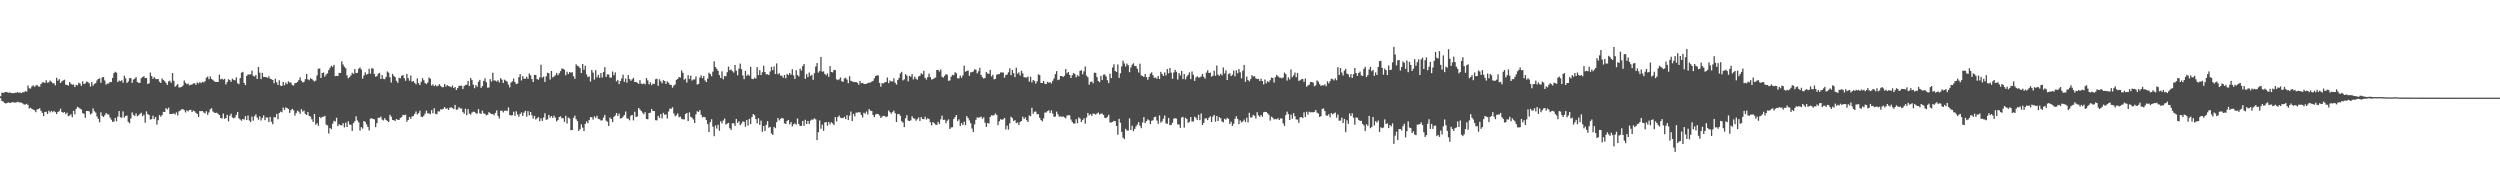 <?xml version="1.0" encoding="UTF-8"?>
<svg xmlns="http://www.w3.org/2000/svg" width="1920" height="150">
  <path d="M0 73.933h1v1.489H0zM1 71.140h1v6.443H1zM2 71.333h1v6.712H2zM3 70.947h1v8.099H3zM4 70.537h1v8.959H4zM5 70.809h1v8.263H5zM6 71.272h1v7.361H6zM7 70.888h1v8.198H7zM8 71.483h1v7.417H8zM9 71.532h1v6.884H9zM10 71.509h1v7.083H10zM11 71.259h1v7.645H11zM12 71.219h1v7.416H12zM13 70.737h1v7.425H13zM14 71.246h1v7.325H14zM15 71.082h1v7.571H15zM16 71.565h1v7.351H16zM17 70.770h1v8.768H17zM18 70.795h1v9.509H18zM19 70.063h1v10.233H19zM20 70.331h1v9.348H20zM21 65.622h1v14.996H21zM22 67.855h1v15.476H22zM23 68.014h1v14.759H23zM24 66.306h1v17.327H24zM25 65.526h1v18.671H25zM26 66.642h1v18.053H26zM27 65.723h1v20.434H27zM28 65.226h1v18.914H28zM29 66.416h1v17.294H29zM30 66.486h1v16.615H30zM31 64.522h1v20.655H31zM32 63.338h1v23.351H32zM33 63.129h1v26.037H33zM34 63.810h1v22.182H34zM35 61.593h1v24.166H35zM36 63.512h1v24.096H36zM37 63.243h1v21.779H37zM38 61.833h1v24.529H38zM39 62.733h1v22.478H39zM40 63.962h1v22.200H40zM41 63.942h1v21.231H41zM42 65.533h1v20.588H42zM43 59.675h1v27.873H43zM44 61.944h1v24.094H44zM45 60.751h1v24.605H45zM46 63.727h1v19.769H46zM47 62.511h1v23.441H47zM48 61.735h1v24.863H48zM49 61.162h1v24.903H49zM50 65.037h1v22.684H50zM51 65.242h1v21.276H51zM52 65.792h1v23.514H52zM53 63.060h1v25.667H53zM54 64.283h1v23.540H54zM55 65.021h1v25.038H55zM56 64.859h1v20.288H56zM57 66.877h1v20.866H57zM58 65.160h1v18.477H58zM59 65.562h1v16.502H59zM60 63.560h1v19.074H60zM61 64.223h1v19.270H61zM62 65.961h1v18.089H62zM63 62.467h1v24.445H63zM64 64.552h1v22.802H64zM65 64.115h1v26.343H65zM66 62.624h1v22.619H66zM67 63.039h1v22.155H67zM68 63.949h1v21.629H68zM69 66.458h1v21.385H69zM70 63.003h1v24.076H70zM71 65.808h1v17.453H71zM72 64.456h1v21.009H72zM73 63.856h1v22.602H73zM74 61.735h1v27.767H74zM75 60.674h1v30.541H75zM76 60.183h1v33.793H76zM77 63.520h1v22.759H77zM78 59.374h1v29.606H78zM79 59.201h1v30.673H79zM80 61.794h1v26.738H80zM81 64.990h1v21.739H81zM82 64.172h1v23.616H82zM83 64.126h1v23.780H83zM84 62.918h1v27.275H84zM85 63.006h1v28.907H85zM86 59.846h1v33.772H86zM87 56.142h1v37.273H87zM88 55.095h1v35.469H88zM89 55.806h1v37.349H89zM90 63.013h1v26.560H90zM91 61.876h1v23.440H91zM92 62.353h1v27.705H92zM93 61.628h1v28.777H93zM94 63.515h1v22.017H94zM95 58.105h1v32.216H95zM96 60.085h1v29.057H96zM97 63.732h1v24.978H97zM98 62.637h1v30.913H98zM99 60.121h1v34.546H99zM100 59.953h1v31.056H100zM101 63.639h1v22.705H101zM102 61.088h1v27.084H102zM103 60.372h1v28.757H103zM104 59.214h1v27.915H104zM105 62.979h1v26.262H105zM106 63.670h1v24.962H106zM107 63.587h1v23.926H107zM108 60.119h1v26.438H108zM109 59.213h1v30.080H109zM110 58.494h1v29.619H110zM111 59.957h1v34.326H111zM112 59.851h1v25.709H112zM113 64.527h1v23.057H113zM114 63.965h1v24.396H114zM115 55.772h1v36.066H115zM116 58.420h1v33.077H116zM117 60.493h1v28.389H117zM118 59.173h1v32.248H118zM119 60.504h1v29.295H119zM120 60.846h1v34.855H120zM121 60.658h1v31.656H121zM122 62.754h1v25.601H122zM123 63.713h1v25.889H123zM124 60.285h1v28.102H124zM125 61.370h1v24.564H125zM126 62.331h1v23.687H126zM127 63.627h1v19.457H127zM128 65.227h1v18.810H128zM129 62.526h1v20.150H129zM130 61.990h1v25.564H130zM131 63.581h1v23.967H131zM132 56.116h1v31.275H132zM133 62.078h1v25.088H133zM134 66.559h1v21.371H134zM135 65.647h1v20.672H135zM136 64.539h1v24.106H136zM137 67.158h1v18.332H137zM138 67.066h1v17.779H138zM139 66.720h1v17.266H139zM140 65.737h1v18.004H140zM141 61.808h1v22.813H141zM142 63.615h1v22.762H142zM143 64.649h1v20.142H143zM144 64.227h1v21.302H144zM145 65.549h1v18.925H145zM146 65.147h1v19.172H146zM147 64.847h1v21.219H147zM148 64.055h1v20.892H148zM149 63.959h1v21.493H149zM150 65.132h1v21.525H150zM151 63.271h1v24.352H151zM152 64.036h1v25.827H152zM153 63.070h1v22.122H153zM154 63.878h1v21.587H154zM155 62.808h1v22.452H155zM156 63.287h1v23.135H156zM157 62.369h1v24.762H157zM158 59.667h1v25.728H158zM159 58.813h1v29.338H159zM160 60.827h1v25.552H160zM161 58.660h1v25.308H161zM162 60.649h1v22.470H162zM163 61.334h1v24.289H163zM164 62.404h1v24.063H164zM165 62.923h1v23.843H165zM166 62.859h1v23.695H166zM167 62.953h1v24.435H167zM168 57.332h1v31.102H168zM169 60.908h1v29.722H169zM170 60.481h1v30.566H170zM171 61.188h1v26.055H171zM172 60.548h1v30.712H172zM173 64.879h1v25.735H173zM174 63.059h1v25.181H174zM175 60.860h1v32.303H175zM176 61.494h1v27.430H176zM177 62.802h1v24.554H177zM178 60.412h1v29.826H178zM179 61.315h1v29.638H179zM180 61.731h1v28.506H180zM181 59.444h1v28.809H181zM182 63.932h1v22.080H182zM183 64.671h1v26.216H183zM184 60.025h1v31.765H184zM185 55.812h1v36.908H185zM186 55.205h1v36.208H186zM187 63.691h1v28.112H187zM188 65.400h1v23.800H188zM189 58.284h1v33.901H189zM190 57.130h1v31.621H190zM191 57.250h1v35.344H191zM192 57.042h1v36.739H192zM193 54.224h1v35.320H193zM194 58.192h1v34.499H194zM195 58.754h1v30.528H195zM196 57.597h1v30.260H196zM197 60.631h1v29.574H197zM198 51.419h1v40.513H198zM199 55.812h1v33.550H199zM200 60.787h1v31.797H200zM201 55.976h1v34.621H201zM202 59.100h1v29.516H202zM203 59.061h1v33.277H203zM204 59.221h1v30.960H204zM205 59.847h1v30.470H205zM206 58.586h1v35.115H206zM207 60.399h1v29.357H207zM208 60.901h1v32.608H208zM209 61.450h1v33.993H209zM210 63.948h1v26.004H210zM211 60.494h1v29.625H211zM212 63.162h1v24.330H212zM213 65.271h1v26.315H213zM214 61.662h1v25.192H214zM215 65.763h1v19.944H215zM216 66.070h1v20.195H216zM217 62.976h1v19.681H217zM218 65.479h1v18.949H218zM219 63.461h1v19.031H219zM220 64.614h1v18.371H220zM221 62.413h1v21.373H221zM222 63.351h1v23.395H222zM223 63.461h1v21.128H223zM224 65.325h1v18.209H224zM225 65.673h1v19.057H225zM226 63.827h1v24.991H226zM227 63.726h1v23.125H227zM228 62.854h1v22.084H228zM229 61.504h1v24.254H229zM230 59.416h1v28.027H230zM231 62.007h1v21.854H231zM232 63.322h1v22.367H232zM233 62.830h1v22.136H233zM234 60.774h1v26.736H234zM235 56.788h1v31.510H235zM236 60.907h1v25.158H236zM237 61.647h1v27.444H237zM238 60.057h1v29.501H238zM239 60.681h1v30.950H239zM240 61.682h1v31.961H240zM241 62.554h1v25.001H241zM242 61.878h1v33.904H242zM243 57.923h1v36.677H243zM244 52.758h1v43.837H244zM245 52.621h1v37.202H245zM246 59.900h1v30.918H246zM247 56.055h1v33.676H247zM248 55.645h1v34.001H248zM249 58.834h1v30.160H249zM250 57.263h1v38.439H250zM251 56.361h1v39.933H251zM252 53.819h1v48.759H252zM253 51.997h1v46.275H253zM254 50.459h1v48.774H254zM255 51.340h1v43.672H255zM256 49.750h1v43.017H256zM257 58.481h1v34.874H257zM258 58.198h1v32.200H258zM259 58.347h1v38.489H259zM260 55.965h1v39.418H260zM261 56.092h1v40.126H261zM262 47.101h1v49.230H262zM263 49.485h1v45.066H263zM264 51.267h1v46.633H264zM265 52.434h1v41.766H265zM266 57.973h1v39.584H266zM267 60.134h1v32.974H267zM268 59.170h1v36.412H268zM269 57.960h1v37.921H269zM270 55.843h1v44.691H270zM271 56.770h1v37.756H271zM272 53.063h1v40.012H272zM273 56.137h1v33.216H273zM274 55.934h1v36.567H274zM275 52.757h1v41.266H275zM276 51.808h1v48.510H276zM277 53.405h1v44.296H277zM278 60.384h1v38.446H278zM279 57.981h1v34.940H279zM280 55.609h1v38.011H280zM281 57.386h1v38.079H281zM282 56.785h1v40.671H282zM283 52.859h1v47.339H283zM284 56.585h1v34.533H284zM285 52.462h1v38.325H285zM286 52.635h1v38.805H286zM287 56.849h1v34.777H287zM288 58.840h1v38.789H288zM289 58.485h1v36.088H289zM290 56.622h1v33.823H290zM291 55.941h1v34.596H291zM292 60.672h1v28.809H292zM293 57.641h1v34.212H293zM294 60.527h1v32.000H294zM295 60.818h1v29.973H295zM296 59.076h1v33.076H296zM297 54.822h1v38.073H297zM298 55.794h1v37.952H298zM299 59.416h1v28.713H299zM300 63.386h1v26.230H300zM301 56.667h1v35.465H301zM302 58.251h1v34.030H302zM303 59.293h1v33.639H303zM304 62.070h1v29.332H304zM305 63.663h1v28.415H305zM306 59.680h1v32.409H306zM307 60.145h1v30.409H307zM308 58.168h1v31.773H308zM309 57.630h1v30.603H309zM310 60.013h1v28.476H310zM311 62.014h1v26.105H311zM312 56.760h1v36.744H312zM313 59.995h1v32.178H313zM314 62.028h1v27.874H314zM315 57.978h1v33.295H315zM316 62.760h1v26.589H316zM317 62.202h1v26.957H317zM318 63.632h1v23.807H318zM319 64.764h1v20.883H319zM320 60.150h1v27.770H320zM321 63.855h1v23.136H321zM322 65.344h1v19.698H322zM323 62.773h1v26.824H323zM324 59.995h1v29.956H324zM325 61.636h1v27.225H325zM326 63.818h1v23.452H326zM327 64.616h1v20.301H327zM328 63.462h1v23.648H328zM329 59.488h1v27.530H329zM330 60.472h1v27.277H330zM331 65.712h1v18.873H331zM332 64.833h1v22.169H332zM333 66.206h1v16.949H333zM334 65.214h1v22.202H334zM335 66.313h1v21.460H335zM336 65.867h1v19.653H336zM337 64.678h1v20.931H337zM338 66.011h1v17.937H338zM339 67.004h1v17.095H339zM340 66.920h1v16.593H340zM341 64.524h1v17.736H341zM342 66.415h1v17.189H342zM343 65.324h1v17.899H343zM344 66.102h1v18.304H344zM345 66.422h1v16.339H345zM346 66.988h1v15.431H346zM347 65.651h1v17.419H347zM348 67.559h1v16.264H348zM349 66.799h1v13.776H349zM350 69.116h1v15.208H350zM351 67.691h1v16.316H351zM352 65.996h1v16.356H352zM353 65.798h1v17.522H353zM354 65.810h1v17.555H354zM355 68.381h1v17.734H355zM356 66.090h1v21.225H356zM357 65.166h1v18.324H357zM358 65.064h1v23.475H358zM359 62.150h1v21.664H359zM360 66.069h1v21.195H360zM361 59.835h1v28.205H361zM362 61.496h1v24.956H362zM363 65.030h1v20.754H363zM364 67.793h1v18.114H364zM365 65.346h1v21.752H365zM366 66.629h1v20.628H366zM367 62.766h1v21.069H367zM368 61.325h1v25.652H368zM369 67.485h1v19.964H369zM370 66.081h1v18.920H370zM371 62.167h1v24.918H371zM372 60.115h1v27.334H372zM373 63.143h1v25.485H373zM374 67.301h1v20.818H374zM375 67.148h1v18.971H375zM376 60.809h1v26.155H376zM377 62.610h1v25.090H377zM378 55.817h1v31.756H378zM379 61.764h1v26.768H379zM380 61.901h1v24.760H380zM381 62.599h1v22.201H381zM382 61.630h1v27.349H382zM383 63.337h1v27.662H383zM384 59.999h1v25.117H384zM385 61.177h1v23.810H385zM386 63.723h1v22.599H386zM387 61.208h1v23.880H387zM388 61.932h1v22.948H388zM389 62.645h1v22.677H389zM390 64.970h1v17.537H390zM391 67.099h1v21.229H391zM392 63.375h1v25.380H392zM393 62.482h1v26.034H393zM394 60.354h1v25.461H394zM395 63.050h1v25.932H395zM396 64.550h1v20.917H396zM397 64.168h1v23.811H397zM398 59.295h1v30.407H398zM399 56.951h1v30.535H399zM400 61.793h1v24.562H400zM401 58.405h1v30.608H401zM402 60.418h1v26.064H402zM403 60.472h1v24.611H403zM404 58.875h1v30.696H404zM405 60.553h1v24.815H405zM406 56.443h1v32.123H406zM407 57.861h1v28.141H407zM408 60.726h1v27.797H408zM409 62.993h1v28.082H409zM410 57.512h1v31.543H410zM411 57.559h1v34.248H411zM412 60.761h1v30.140H412zM413 61.256h1v28.697H413zM414 59.447h1v33.689H414zM415 49.734h1v41.077H415zM416 59.616h1v33.263H416zM417 58.765h1v31.511H417zM418 62.918h1v24.059H418zM419 58.645h1v33.371H419zM420 55.875h1v35.839H420zM421 56.251h1v32.060H421zM422 61.073h1v29.240H422zM423 54.455h1v34.632H423zM424 59.434h1v31.157H424zM425 58.769h1v30.064H425zM426 57.794h1v32.579H426zM427 56.000h1v37.213H427zM428 57.733h1v34.486H428zM429 56.303h1v33.571H429zM430 54.613h1v34.707H430zM431 52.619h1v38.193H431zM432 52.770h1v38.022H432zM433 53.510h1v40.069H433zM434 57.801h1v31.122H434zM435 55.064h1v39.828H435zM436 56.899h1v33.370H436zM437 55.290h1v35.733H437zM438 55.902h1v44.109H438zM439 55.326h1v44.508H439zM440 58.519h1v32.022H440zM441 60.536h1v28.308H441zM442 49.393h1v42.209H442zM443 50.494h1v42.461H443zM444 51.115h1v49.466H444zM445 52.342h1v46.900H445zM446 56.052h1v39.452H446zM447 49.148h1v48.909H447zM448 53.553h1v47.153H448zM449 50.493h1v44.635H449zM450 57.098h1v36.212H450zM451 59.260h1v35.371H451zM452 58.621h1v33.574H452zM453 62.622h1v27.270H453zM454 53.692h1v36.428H454zM455 55.750h1v36.128H455zM456 61.119h1v28.239H456zM457 53.857h1v36.620H457zM458 59.493h1v29.426H458zM459 57.496h1v33.723H459zM460 59.731h1v31.935H460zM461 56.136h1v36.455H461zM462 59.560h1v32.846H462zM463 55.326h1v34.997H463zM464 51.568h1v36.711H464zM465 59.076h1v33.562H465zM466 57.091h1v36.420H466zM467 57.243h1v39.543H467zM468 59.604h1v30.657H468zM469 59.537h1v31.835H469zM470 54.942h1v38.858H470zM471 57.746h1v31.950H471zM472 55.603h1v33.147H472zM473 62.445h1v24.336H473zM474 61.426h1v27.595H474zM475 64.556h1v22.715H475zM476 62.212h1v28.809H476zM477 60.237h1v30.555H477zM478 57.348h1v32.320H478zM479 62.852h1v25.536H479zM480 60.290h1v25.347H480zM481 63.465h1v27.394H481zM482 57.676h1v33.533H482zM483 60.733h1v31.666H483zM484 62.074h1v26.765H484zM485 60.934h1v27.345H485zM486 59.782h1v32.705H486zM487 62.983h1v22.815H487zM488 62.923h1v26.994H488zM489 63.613h1v25.799H489zM490 64.395h1v18.529H490zM491 61.532h1v22.536H491zM492 64.198h1v21.031H492zM493 64.592h1v21.986H493zM494 63.981h1v23.751H494zM495 64.754h1v21.408H495zM496 59.914h1v31.459H496zM497 61.746h1v29.891H497zM498 64.777h1v22.012H498zM499 63.217h1v23.342H499zM500 65.396h1v18.356H500zM501 64.131h1v21.169H501zM502 64.525h1v20.726H502zM503 60.881h1v31.429H503zM504 60.450h1v32.025H504zM505 65.881h1v23.069H505zM506 60.854h1v29.626H506zM507 62.391h1v25.193H507zM508 63.928h1v27.062H508zM509 61.587h1v25.113H509zM510 62.236h1v25.880H510zM511 64.482h1v23.407H511zM512 62.500h1v28.557H512zM513 63.520h1v22.136H513zM514 65.030h1v18.308H514zM515 65.236h1v18.349H515zM516 67.351h1v15.042H516zM517 65.765h1v21.310H517zM518 64.884h1v24.484H518zM519 61.320h1v27.174H519zM520 60.611h1v26.501H520zM521 59.156h1v30.897H521zM522 59.607h1v29.899H522zM523 54.071h1v37.190H523zM524 55.886h1v35.753H524zM525 61.190h1v30.517H525zM526 60.424h1v27.131H526zM527 63.364h1v23.390H527zM528 57.680h1v35.289H528zM529 60.710h1v25.586H529zM530 58.137h1v31.628H530zM531 61.825h1v28.529H531zM532 61.098h1v30.654H532zM533 60.963h1v33.531H533zM534 58.708h1v29.134H534zM535 64.943h1v20.478H535zM536 64.472h1v21.567H536zM537 59.565h1v24.966H537zM538 57.874h1v30.300H538zM539 60.034h1v30.114H539zM540 58.389h1v31.379H540zM541 61.810h1v28.262H541zM542 63.047h1v29.192H542zM543 60.370h1v34.968H543zM544 55.786h1v45.664H544zM545 56.895h1v36.958H545zM546 58.573h1v33.030H546zM547 55.055h1v42.260H547zM548 47.092h1v57.485H548zM549 51.523h1v44.836H549zM550 52.775h1v45.965H550zM551 54.405h1v41.410H551zM552 57.700h1v42.683H552zM553 59.882h1v33.277H553zM554 54.798h1v39.991H554zM555 60.865h1v31.702H555zM556 58.416h1v32.672H556zM557 58.553h1v37.105H557zM558 55.428h1v39.530H558zM559 51.121h1v43.243H559zM560 53.920h1v44.550H560zM561 53.367h1v46.393H561zM562 54.691h1v39.903H562zM563 55.749h1v38.962H563zM564 49.853h1v46.788H564zM565 54.284h1v37.075H565zM566 57.805h1v36.536H566zM567 52.747h1v40.376H567zM568 48.865h1v47.346H568zM569 53.141h1v41.709H569zM570 57.942h1v35.275H570zM571 60.820h1v32.776H571zM572 54.447h1v42.860H572zM573 58.257h1v33.857H573zM574 57.197h1v39.238H574zM575 58.158h1v33.142H575zM576 51.319h1v43.940H576zM577 60.480h1v29.456H577zM578 60.810h1v26.784H578zM579 59.701h1v28.705H579zM580 60.364h1v31.117H580zM581 51.534h1v43.254H581zM582 57.664h1v33.190H582zM583 53.804h1v42.128H583zM584 57.651h1v34.955H584zM585 55.521h1v45.718H585zM586 50.433h1v46.344H586zM587 55.295h1v45.383H587zM588 57.108h1v38.771H588zM589 57.047h1v36.044H589zM590 57.628h1v40.491H590zM591 54.860h1v42.567H591zM592 51.299h1v51.237H592zM593 53.914h1v49.652H593zM594 51.040h1v46.391H594zM595 56.853h1v41.597H595zM596 48.709h1v45.154H596zM597 57.042h1v33.581H597zM598 56.243h1v36.282H598zM599 58.081h1v33.317H599zM600 58.174h1v32.275H600zM601 59.706h1v31.341H601zM602 57.587h1v37.089H602zM603 60.097h1v35.099H603zM604 56.746h1v36.169H604zM605 57.704h1v34.412H605zM606 56.056h1v39.437H606zM607 57.322h1v36.456H607zM608 53.145h1v43.947H608zM609 57.894h1v37.604H609zM610 60.605h1v34.126H610zM611 53.927h1v41.829H611zM612 57.666h1v33.388H612zM613 58.722h1v36.572H613zM614 52.715h1v44.117H614zM615 54.160h1v42.475H615zM616 50.757h1v42.126H616zM617 49.165h1v47.457H617zM618 60.498h1v31.469H618zM619 56.987h1v38.297H619zM620 59.249h1v33.633H620zM621 55.732h1v39.464H621zM622 58.237h1v34.432H622zM623 57.472h1v34.323H623zM624 61.292h1v30.625H624zM625 56.228h1v34.634H625zM626 51.029h1v40.665H626zM627 48.417h1v59.201H627zM628 55.744h1v45.832H628zM629 54.581h1v37.955H629zM630 43.713h1v55.140H630zM631 55.035h1v40.735H631zM632 54.765h1v45.689H632zM633 56.793h1v37.295H633zM634 57.786h1v35.954H634zM635 56.393h1v40.108H635zM636 59.005h1v34.670H636zM637 50.739h1v44.794H637zM638 55.275h1v38.619H638zM639 55.579h1v39.210H639zM640 53.627h1v42.439H640zM641 53.888h1v36.015H641zM642 60.903h1v32.436H642zM643 61.521h1v28.437H643zM644 60.893h1v27.836H644zM645 59.468h1v30.936H645zM646 62.380h1v28.306H646zM647 62.875h1v27.897H647zM648 60.236h1v29.468H648zM649 59.713h1v31.787H649zM650 61.140h1v27.324H650zM651 63.873h1v28.340H651zM652 58.541h1v30.306H652zM653 62.046h1v23.617H653zM654 62.531h1v30.447H654zM655 62.909h1v24.589H655zM656 63.064h1v26.318H656zM657 63.000h1v23.472H657zM658 63.636h1v22.898H658zM659 65.095h1v21.011H659zM660 62.232h1v24.094H660zM661 63.895h1v24.407H661zM662 63.663h1v26.546H662zM663 64.370h1v22.178H663zM664 64.527h1v22.830H664zM665 64.357h1v21.312H665zM666 63.773h1v24.181H666zM667 63.422h1v20.316H667zM668 63.385h1v21.597H668zM669 62.682h1v22.618H669zM670 62.087h1v26.239H670zM671 60.184h1v29.806H671zM672 58.359h1v29.545H672zM673 57.851h1v29.598H673zM674 57.927h1v29.656H674zM675 63.653h1v25.054H675zM676 66.553h1v24.066H676zM677 63.795h1v25.689H677zM678 64.071h1v24.883H678zM679 63.261h1v25.850H679zM680 62.942h1v27.090H680zM681 59.541h1v29.920H681zM682 63.916h1v20.994H682zM683 61.916h1v24.190H683zM684 62.561h1v24.763H684zM685 62.567h1v23.539H685zM686 60.133h1v24.830H686zM687 63.507h1v23.493H687zM688 64.966h1v28.737H688zM689 61.398h1v26.293H689zM690 59.784h1v27.736H690zM691 56.385h1v32.543H691zM692 55.150h1v38.000H692zM693 61.734h1v32.353H693zM694 60.944h1v36.677H694zM695 56.958h1v33.857H695zM696 58.128h1v30.283H696zM697 62.456h1v30.179H697zM698 58.204h1v34.719H698zM699 58.981h1v33.422H699zM700 56.957h1v32.312H700zM701 61.043h1v29.804H701zM702 58.894h1v32.239H702zM703 60.416h1v32.283H703zM704 61.242h1v30.349H704zM705 58.732h1v31.436H705zM706 58.196h1v34.682H706zM707 56.259h1v33.644H707zM708 57.107h1v34.263H708zM709 54.381h1v37.235H709zM710 59.790h1v29.846H710zM711 61.128h1v30.724H711zM712 59.248h1v31.583H712zM713 56.507h1v34.935H713zM714 59.173h1v34.738H714zM715 61.055h1v35.176H715zM716 60.787h1v32.907H716zM717 60.113h1v34.502H717zM718 59.503h1v36.180H718zM719 53.729h1v42.244H719zM720 53.757h1v39.816H720zM721 54.928h1v40.331H721zM722 53.348h1v38.273H722zM723 58.997h1v29.841H723zM724 59.607h1v32.477H724zM725 58.197h1v33.738H725zM726 56.956h1v37.680H726zM727 57.420h1v35.314H727zM728 62.036h1v29.648H728zM729 61.750h1v37.348H729zM730 58.904h1v38.997H730zM731 57.520h1v40.240H731zM732 57.814h1v33.638H732zM733 55.458h1v34.509H733zM734 56.243h1v32.055H734zM735 60.131h1v32.886H735zM736 60.225h1v31.468H736zM737 58.086h1v38.711H737zM738 59.701h1v34.924H738zM739 57.839h1v38.196H739zM740 50.408h1v43.106H740zM741 55.104h1v41.044H741zM742 54.485h1v34.643H742zM743 54.111h1v36.513H743zM744 58.196h1v34.274H744zM745 55.596h1v39.091H745zM746 55.334h1v43.404H746zM747 54.908h1v46.471H747zM748 53.252h1v42.294H748zM749 53.528h1v38.536H749zM750 56.382h1v33.706H750zM751 54.732h1v35.735H751zM752 52.085h1v38.062H752zM753 57.661h1v31.883H753zM754 59.358h1v31.884H754zM755 60.365h1v29.768H755zM756 59.808h1v34.417H756zM757 55.238h1v42.208H757zM758 56.496h1v37.947H758zM759 56.682h1v38.234H759zM760 53.683h1v36.135H760zM761 58.747h1v29.793H761zM762 57.440h1v31.362H762zM763 61.002h1v27.420H763zM764 60.533h1v26.568H764zM765 57.464h1v30.828H765zM766 56.810h1v39.318H766zM767 57.005h1v36.116H767zM768 55.591h1v35.966H768zM769 55.718h1v36.312H769zM770 55.631h1v35.940H770zM771 59.646h1v30.941H771zM772 57.583h1v41.809H772zM773 57.263h1v39.204H773zM774 55.503h1v44.039H774zM775 52.538h1v42.183H775zM776 57.728h1v31.897H776zM777 53.712h1v36.996H777zM778 56.206h1v36.742H778zM779 59.225h1v33.048H779zM780 51.968h1v42.573H780zM781 56.612h1v37.460H781zM782 55.592h1v40.339H782zM783 57.994h1v35.710H783zM784 54.313h1v38.602H784zM785 56.308h1v33.351H785zM786 59.268h1v32.137H786zM787 59.483h1v30.703H787zM788 59.543h1v32.802H788zM789 58.742h1v34.917H789zM790 62.603h1v26.018H790zM791 58.925h1v30.380H791zM792 63.295h1v19.497H792zM793 61.484h1v25.851H793zM794 62.127h1v23.684H794zM795 64.217h1v21.430H795zM796 62.457h1v25.297H796zM797 57.108h1v30.610H797zM798 57.719h1v32.775H798zM799 63.679h1v28.539H799zM800 63.633h1v29.576H800zM801 62.142h1v28.806H801zM802 64.321h1v22.105H802zM803 64.581h1v21.855H803zM804 62.893h1v22.466H804zM805 63.536h1v21.199H805zM806 63.059h1v23.718H806zM807 64.091h1v20.649H807zM808 62.020h1v25.234H808zM809 60.218h1v29.466H809zM810 56.919h1v32.640H810zM811 54.649h1v31.130H811zM812 61.547h1v26.317H812zM813 61.106h1v28.506H813zM814 58.388h1v30.994H814zM815 58.388h1v31.382H815zM816 59.066h1v30.307H816zM817 58.193h1v31.958H817zM818 53.057h1v37.822H818zM819 56.371h1v32.333H819zM820 55.279h1v33.171H820zM821 57.525h1v31.047H821zM822 59.898h1v31.880H822zM823 57.647h1v36.014H823zM824 56.027h1v38.892H824zM825 56.855h1v38.005H825zM826 59.327h1v32.239H826zM827 57.737h1v36.851H827zM828 58.621h1v31.521H828zM829 54.431h1v36.633H829zM830 53.907h1v39.773H830zM831 57.038h1v35.166H831zM832 54.808h1v36.019H832zM833 51.077h1v43.855H833zM834 58.070h1v32.208H834zM835 59.342h1v27.391H835zM836 65.030h1v23.587H836zM837 62.920h1v24.691H837zM838 62.491h1v26.482H838zM839 63.928h1v23.375H839zM840 55.816h1v31.528H840zM841 55.979h1v32.048H841zM842 59.241h1v27.968H842zM843 62.197h1v24.224H843zM844 63.055h1v24.920H844zM845 58.251h1v29.038H845zM846 61.388h1v25.855H846zM847 57.366h1v30.969H847zM848 57.159h1v33.290H848zM849 58.727h1v31.982H849zM850 61.572h1v28.127H850zM851 63.820h1v24.363H851zM852 56.579h1v37.547H852zM853 59.966h1v34.068H853zM854 51.826h1v41.821H854zM855 49.350h1v43.485H855zM856 54.485h1v38.563H856zM857 55.312h1v41.414H857zM858 49.481h1v54.011H858zM859 59.821h1v31.424H859zM860 56.255h1v37.983H860zM861 50.988h1v50.289H861zM862 46.662h1v59.074H862zM863 48.737h1v58.099H863zM864 51.027h1v47.920H864zM865 48.822h1v51.358H865zM866 50.089h1v50.131H866zM867 55.452h1v35.460H867zM868 51.887h1v47.950H868zM869 49.643h1v46.896H869zM870 48.571h1v52.243H870zM871 50.675h1v48.340H871zM872 50.754h1v46.356H872zM873 52.831h1v42.786H873zM874 55.697h1v38.063H874zM875 48.912h1v47.656H875zM876 57.857h1v40.622H876zM877 58.377h1v35.724H877zM878 59.141h1v30.793H878zM879 56.789h1v37.835H879zM880 59.228h1v33.796H880zM881 61.248h1v30.401H881zM882 59.048h1v33.362H882zM883 56.571h1v38.763H883zM884 55.545h1v37.210H884zM885 57.761h1v34.615H885zM886 59.759h1v30.241H886zM887 59.520h1v30.072H887zM888 60.468h1v32.115H888zM889 58.321h1v36.799H889zM890 60.697h1v27.918H890zM891 55.208h1v38.927H891zM892 56.813h1v36.351H892zM893 58.329h1v32.824H893zM894 55.645h1v33.091H894zM895 57.921h1v36.859H895zM896 53.040h1v42.014H896zM897 56.341h1v34.262H897zM898 52.206h1v43.931H898zM899 55.817h1v40.145H899zM900 60.518h1v33.715H900zM901 55.661h1v35.485H901zM902 53.595h1v37.203H902zM903 55.166h1v35.921H903zM904 61.086h1v34.461H904zM905 56.135h1v39.458H905zM906 57.916h1v40.305H906zM907 54.476h1v35.804H907zM908 60.745h1v28.988H908zM909 56.854h1v41.183H909zM910 60.979h1v29.508H910zM911 58.769h1v32.693H911zM912 57.434h1v36.913H912zM913 55.543h1v37.936H913zM914 60.792h1v29.123H914zM915 54.870h1v38.485H915zM916 57.424h1v35.875H916zM917 62.109h1v27.488H917zM918 59.443h1v31.052H918zM919 58.526h1v33.585H919zM920 59.569h1v28.577H920zM921 59.426h1v32.906H921zM922 58.636h1v28.527H922zM923 56.736h1v39.295H923zM924 59.008h1v35.364H924zM925 60.387h1v30.724H925zM926 55.779h1v35.061H926zM927 53.975h1v38.358H927zM928 56.052h1v34.380H928zM929 55.752h1v33.602H929zM930 58.892h1v34.873H930zM931 58.151h1v31.392H931zM932 54.364h1v33.918H932zM933 58.215h1v35.284H933zM934 50.356h1v38.689H934zM935 57.352h1v35.574H935zM936 58.207h1v31.734H936zM937 56.689h1v34.125H937zM938 57.867h1v35.475H938zM939 51.809h1v42.126H939zM940 56.403h1v34.853H940zM941 54.022h1v37.885H941zM942 61.503h1v29.005H942zM943 57.010h1v34.335H943zM944 56.201h1v39.018H944zM945 58.489h1v35.020H945zM946 57.390h1v39.332H946zM947 54.259h1v40.805H947zM948 58.600h1v32.630H948zM949 54.023h1v35.286H949zM950 56.258h1v35.027H950zM951 53.022h1v42.345H951zM952 55.488h1v36.953H952zM953 60.205h1v33.837H953zM954 54.248h1v39.038H954zM955 49.861h1v42.014H955zM956 62.843h1v30.831H956zM957 58.759h1v31.659H957zM958 61.414h1v32.595H958zM959 62.475h1v24.141H959zM960 60.783h1v29.407H960zM961 57.775h1v32.371H961zM962 58.809h1v29.426H962zM963 58.460h1v30.482H963zM964 60.137h1v30.971H964zM965 60.717h1v25.468H965zM966 60.546h1v28.067H966zM967 62.249h1v27.440H967zM968 60.432h1v27.902H968zM969 62.238h1v27.403H969zM970 64.832h1v21.445H970zM971 61.059h1v24.879H971zM972 63.997h1v22.009H972zM973 62.248h1v24.818H973zM974 63.147h1v25.035H974zM975 61.530h1v31.071H975zM976 59.575h1v30.044H976zM977 59.849h1v30.523H977zM978 63.410h1v28.327H978zM979 59.281h1v32.091H979zM980 57.541h1v34.153H980zM981 58.515h1v32.265H981zM982 59.534h1v32.641H982zM983 59.642h1v31.341H983zM984 60.085h1v30.883H984zM985 59.474h1v35.277H985zM986 55.702h1v41.015H986zM987 56.893h1v31.549H987zM988 61.883h1v23.873H988zM989 59.372h1v28.305H989zM990 60.960h1v31.178H990zM991 53.346h1v34.731H991zM992 59.290h1v31.831H992zM993 57.833h1v29.109H993zM994 55.710h1v33.606H994zM995 59.342h1v32.409H995zM996 55.990h1v35.866H996zM997 62.081h1v32.290H997zM998 61.645h1v28.480H998zM999 60.858h1v29.050H999zM1000 60.642h1v30.038H1000zM1001 62.880h1v23.394H1001zM1002 60.301h1v29.623H1002zM1003 66.546h1v19.285H1003zM1004 65.566h1v22.466H1004zM1005 65.002h1v20.827H1005zM1006 62.986h1v23.328H1006zM1007 62.960h1v23.212H1007zM1008 63.438h1v22.855H1008zM1009 66.255h1v19.724H1009zM1010 65.540h1v18.916H1010zM1011 61.728h1v24.790H1011zM1012 62.721h1v24.449H1012zM1013 64.593h1v25.206H1013zM1014 65.925h1v23.253H1014zM1015 65.453h1v18.182H1015zM1016 65.615h1v17.641H1016zM1017 64.777h1v20.526H1017zM1018 66.198h1v22.445H1018zM1019 62.471h1v26.451H1019zM1020 64.037h1v23.665H1020zM1021 62.271h1v27.825H1021zM1022 60.421h1v26.430H1022zM1023 60.773h1v27.053H1023zM1024 61.767h1v25.399H1024zM1025 60.161h1v26.271H1025zM1026 61.647h1v28.699H1026zM1027 51.582h1v36.374H1027zM1028 57.582h1v35.128H1028zM1029 52.269h1v40.294H1029zM1030 55.685h1v34.617H1030zM1031 57.973h1v36.547H1031zM1032 54.292h1v37.040H1032zM1033 52.926h1v48.588H1033zM1034 56.539h1v35.890H1034zM1035 57.133h1v38.026H1035zM1036 59.264h1v27.843H1036zM1037 56.889h1v32.180H1037zM1038 59.832h1v27.138H1038zM1039 56.981h1v33.460H1039zM1040 52.222h1v43.572H1040zM1041 56.050h1v34.175H1041zM1042 58.265h1v32.213H1042zM1043 56.084h1v36.012H1043zM1044 54.992h1v37.861H1044zM1045 57.881h1v34.878H1045zM1046 58.297h1v36.835H1046zM1047 52.861h1v43.473H1047zM1048 51.287h1v49.348H1048zM1049 59.135h1v36.296H1049zM1050 57.671h1v38.938H1050zM1051 53.354h1v35.657H1051zM1052 51.297h1v47.148H1052zM1053 54.659h1v42.942H1053zM1054 53.625h1v36.243H1054zM1055 58.286h1v38.104H1055zM1056 55.613h1v37.483H1056zM1057 57.608h1v36.492H1057zM1058 51.431h1v41.065H1058zM1059 46.991h1v54.322H1059zM1060 46.655h1v51.124H1060zM1061 52.095h1v46.349H1061zM1062 57.340h1v40.609H1062zM1063 52.713h1v38.968H1063zM1064 53.917h1v41.323H1064zM1065 57.658h1v37.086H1065zM1066 50.237h1v48.149H1066zM1067 53.738h1v42.269H1067zM1068 53.542h1v43.545H1068zM1069 47.888h1v46.843H1069zM1070 36.014h1v74.479H1070zM1071 41.856h1v62.341H1071zM1072 50.246h1v50.877H1072zM1073 46.347h1v61.232H1073zM1074 46.016h1v53.158H1074zM1075 54.162h1v44.889H1075zM1076 51.396h1v48.872H1076zM1077 47.135h1v49.793H1077zM1078 48.250h1v46.841H1078zM1079 52.855h1v52.721H1079zM1080 46.489h1v54.319H1080zM1081 55.464h1v37.764H1081zM1082 47.477h1v50.479H1082zM1083 49.884h1v48.470H1083zM1084 54.526h1v47.675H1084zM1085 52.767h1v48.061H1085zM1086 45.484h1v57.885H1086zM1087 50.413h1v53.376H1087zM1088 47.737h1v48.015H1088zM1089 45.621h1v50.007H1089zM1090 57.579h1v37.694H1090zM1091 45.636h1v48.313H1091zM1092 44.314h1v51.691H1092zM1093 52.926h1v48.650H1093zM1094 46.228h1v58.946H1094zM1095 44.096h1v59.701H1095zM1096 53.898h1v41.113H1096zM1097 51.274h1v40.331H1097zM1098 47.539h1v51.426H1098zM1099 56.180h1v38.988H1099zM1100 51.871h1v47.169H1100zM1101 46.692h1v49.927H1101zM1102 39.943h1v56.513H1102zM1103 44.373h1v60.165H1103zM1104 44.950h1v58.657H1104zM1105 39.260h1v65.869H1105zM1106 49.811h1v50.443H1106zM1107 53.450h1v49.814H1107zM1108 42.571h1v54.465H1108zM1109 55.403h1v36.338H1109zM1110 51.212h1v45.008H1110zM1111 51.926h1v48.591H1111zM1112 37.794h1v67.696H1112zM1113 45.087h1v63.806H1113zM1114 50.616h1v46.758H1114zM1115 47.918h1v51.144H1115zM1116 43.479h1v57.082H1116zM1117 47.650h1v50.815H1117zM1118 51.176h1v46.718H1118zM1119 52.836h1v40.457H1119zM1120 56.354h1v41.164H1120zM1121 55.270h1v37.251H1121zM1122 46.857h1v56.690H1122zM1123 43.977h1v60.556H1123zM1124 50.782h1v52.321H1124zM1125 55.872h1v43.316H1125zM1126 50.138h1v43.788H1126zM1127 49.350h1v50.355H1127zM1128 60.076h1v32.375H1128zM1129 59.121h1v28.508H1129zM1130 57.722h1v32.654H1130zM1131 61.595h1v30.153H1131zM1132 55.657h1v38.700H1132zM1133 58.527h1v38.423H1133zM1134 58.358h1v38.562H1134zM1135 54.183h1v47.010H1135zM1136 54.905h1v38.623H1136zM1137 57.574h1v41.344H1137zM1138 53.865h1v43.765H1138zM1139 57.384h1v34.128H1139zM1140 59.805h1v29.301H1140zM1141 61.890h1v27.688H1141zM1142 56.489h1v33.521H1142zM1143 60.129h1v33.659H1143zM1144 56.814h1v32.993H1144zM1145 57.811h1v31.325H1145zM1146 61.670h1v24.449H1146zM1147 62.092h1v27.542H1147zM1148 61.916h1v29.624H1148zM1149 61.112h1v27.069H1149zM1150 57.065h1v30.966H1150zM1151 63.175h1v24.666H1151zM1152 62.849h1v23.865H1152zM1153 64.767h1v25.220H1153zM1154 55.113h1v36.251H1154zM1155 53.773h1v40.324H1155zM1156 59.450h1v34.398H1156zM1157 57.756h1v33.889H1157zM1158 53.290h1v38.573H1158zM1159 58.128h1v31.562H1159zM1160 62.193h1v30.968H1160zM1161 60.798h1v30.064H1161zM1162 60.789h1v31.250H1162zM1163 59.025h1v34.247H1163zM1164 57.110h1v38.234H1164zM1165 54.740h1v43.034H1165zM1166 53.671h1v44.235H1166zM1167 51.772h1v45.901H1167zM1168 53.889h1v37.433H1168zM1169 53.846h1v40.199H1169zM1170 60.111h1v32.200H1170zM1171 57.633h1v38.394H1171zM1172 61.136h1v30.554H1172zM1173 60.076h1v23.922H1173zM1174 61.058h1v28.436H1174zM1175 64.468h1v19.090H1175zM1176 67.771h1v17.196H1176zM1177 64.656h1v20.121H1177zM1178 64.442h1v18.634H1178zM1179 61.880h1v23.656H1179zM1180 64.869h1v17.351H1180zM1181 63.207h1v24.305H1181zM1182 64.726h1v18.580H1182zM1183 64.988h1v21.193H1183zM1184 62.663h1v22.003H1184zM1185 63.437h1v19.878H1185zM1186 68.357h1v14.580H1186zM1187 66.368h1v18.559H1187zM1188 67.046h1v16.282H1188zM1189 65.103h1v19.016H1189zM1190 63.900h1v22.282H1190zM1191 64.645h1v20.746H1191zM1192 65.644h1v19.441H1192zM1193 63.489h1v22.176H1193zM1194 63.917h1v23.744H1194zM1195 64.342h1v24.356H1195zM1196 59.660h1v31.927H1196zM1197 58.848h1v26.430H1197zM1198 60.153h1v25.542H1198zM1199 64.554h1v23.794H1199zM1200 56.740h1v33.173H1200zM1201 56.161h1v32.001H1201zM1202 65.280h1v20.022H1202zM1203 63.766h1v26.348H1203zM1204 63.759h1v24.907H1204zM1205 59.287h1v26.738H1205zM1206 60.220h1v30.791H1206zM1207 57.693h1v32.727H1207zM1208 58.881h1v36.836H1208zM1209 56.076h1v37.847H1209zM1210 58.328h1v33.731H1210zM1211 55.678h1v39.746H1211zM1212 57.577h1v32.703H1212zM1213 58.213h1v35.578H1213zM1214 57.640h1v30.241H1214zM1215 58.597h1v36.844H1215zM1216 50.732h1v47.826H1216zM1217 54.790h1v42.378H1217zM1218 54.383h1v45.304H1218zM1219 54.694h1v47.249H1219zM1220 51.313h1v45.635H1220zM1221 55.203h1v37.716H1221zM1222 53.413h1v38.393H1222zM1223 54.744h1v46.846H1223zM1224 53.347h1v43.536H1224zM1225 52.171h1v50.093H1225zM1226 44.721h1v61.306H1226zM1227 46.498h1v58.888H1227zM1228 42.508h1v57.266H1228zM1229 38.407h1v61.507H1229zM1230 45.703h1v63.673H1230zM1231 49.559h1v55.841H1231zM1232 45.260h1v63.502H1232zM1233 48.749h1v54.789H1233zM1234 48.834h1v52.800H1234zM1235 42.830h1v60.463H1235zM1236 43.729h1v60.617H1236zM1237 45.262h1v56.664H1237zM1238 46.075h1v57.635H1238zM1239 36.031h1v76.391H1239zM1240 43.161h1v60.136H1240zM1241 51.631h1v49.546H1241zM1242 47.747h1v62.108H1242zM1243 48.358h1v55.736H1243zM1244 39.687h1v63.850H1244zM1245 46.333h1v52.193H1245zM1246 52.829h1v50.810H1246zM1247 41.623h1v66.413H1247zM1248 41.559h1v68.416H1248zM1249 46.689h1v56.275H1249zM1250 44.156h1v61.130H1250zM1251 47.579h1v48.894H1251zM1252 49.381h1v49.477H1252zM1253 52.354h1v50.628H1253zM1254 48.814h1v47.381H1254zM1255 48.407h1v49.219H1255zM1256 54.546h1v42.277H1256zM1257 52.602h1v42.751H1257zM1258 54.789h1v40.142H1258zM1259 56.931h1v36.728H1259zM1260 53.411h1v37.197H1260zM1261 56.490h1v37.812H1261zM1262 58.447h1v36.010H1262zM1263 55.064h1v44.301H1263zM1264 52.953h1v41.070H1264zM1265 55.636h1v40.008H1265zM1266 55.266h1v37.352H1266zM1267 48.001h1v48.235H1267zM1268 58.785h1v33.330H1268zM1269 58.022h1v33.668H1269zM1270 55.079h1v44.077H1270zM1271 60.068h1v33.092H1271zM1272 58.758h1v35.723H1272zM1273 52.526h1v43.617H1273zM1274 50.464h1v46.726H1274zM1275 51.283h1v41.774H1275zM1276 52.044h1v39.413H1276zM1277 53.106h1v43.171H1277zM1278 52.516h1v50.589H1278zM1279 47.241h1v49.318H1279zM1280 49.825h1v44.746H1280zM1281 55.116h1v41.992H1281zM1282 45.944h1v62.048H1282zM1283 43.567h1v57.956H1283zM1284 48.614h1v58.129H1284zM1285 46.633h1v66.713H1285zM1286 43.081h1v73.580H1286zM1287 48.166h1v47.956H1287zM1288 40.930h1v68.922H1288zM1289 49.849h1v58.950H1289zM1290 43.010h1v65.209H1290zM1291 46.030h1v55.019H1291zM1292 41.379h1v69.282H1292zM1293 53.236h1v44.366H1293zM1294 43.894h1v59.313H1294zM1295 37.604h1v69.031H1295zM1296 54.244h1v44.572H1296zM1297 48.006h1v58.994H1297zM1298 49.292h1v54.171H1298zM1299 50.625h1v43.306H1299zM1300 54.626h1v44.702H1300zM1301 49.177h1v47.948H1301zM1302 50.606h1v49.594H1302zM1303 51.127h1v45.010H1303zM1304 53.134h1v51.148H1304zM1305 52.712h1v53.852H1305zM1306 48.027h1v52.675H1306zM1307 50.844h1v46.511H1307zM1308 51.896h1v50.995H1308zM1309 55.022h1v45.537H1309zM1310 54.582h1v39.985H1310zM1311 53.560h1v44.740H1311zM1312 47.907h1v51.476H1312zM1313 50.291h1v49.091H1313zM1314 54.101h1v50.334H1314zM1315 49.514h1v49.888H1315zM1316 43.159h1v48.224H1316zM1317 48.184h1v49.688H1317zM1318 51.374h1v46.379H1318zM1319 48.487h1v50.388H1319zM1320 56.482h1v40.964H1320zM1321 47.756h1v45.057H1321zM1322 57.078h1v36.121H1322zM1323 54.351h1v44.081H1323zM1324 54.095h1v46.992H1324zM1325 53.430h1v39.820H1325zM1326 54.556h1v39.280H1326zM1327 57.438h1v31.201H1327zM1328 52.898h1v49.799H1328zM1329 50.504h1v46.000H1329zM1330 56.485h1v40.817H1330zM1331 55.406h1v36.304H1331zM1332 54.436h1v40.966H1332zM1333 61.684h1v28.576H1333zM1334 54.279h1v44.826H1334zM1335 58.583h1v32.907H1335zM1336 56.862h1v38.149H1336zM1337 55.258h1v39.319H1337zM1338 52.646h1v37.131H1338zM1339 63.873h1v21.264H1339zM1340 63.534h1v24.174H1340zM1341 63.993h1v20.947H1341zM1342 62.635h1v26.066H1342zM1343 63.243h1v25.658H1343zM1344 61.535h1v26.473H1344zM1345 65.289h1v22.782H1345zM1346 59.528h1v28.316H1346zM1347 63.037h1v25.842H1347zM1348 62.522h1v28.682H1348zM1349 61.817h1v27.798H1349zM1350 61.608h1v31.174H1350zM1351 63.347h1v26.022H1351zM1352 63.617h1v25.312H1352zM1353 63.019h1v24.839H1353zM1354 63.098h1v22.789H1354zM1355 64.905h1v23.820H1355zM1356 65.319h1v21.520H1356zM1357 65.168h1v19.672H1357zM1358 66.183h1v18.879H1358zM1359 65.967h1v18.730H1359zM1360 64.815h1v18.780H1360zM1361 65.959h1v17.275H1361zM1362 66.259h1v18.637H1362zM1363 65.865h1v17.646H1363zM1364 66.074h1v16.795H1364zM1365 68.865h1v14.095H1365zM1366 66.709h1v15.497H1366zM1367 67.777h1v14.968H1367zM1368 65.733h1v16.869H1368zM1369 66.152h1v18.031H1369zM1370 68.939h1v13.823H1370zM1371 69.700h1v13.218H1371zM1372 68.939h1v12.095H1372zM1373 69.391h1v13.001H1373zM1374 68.603h1v14.007H1374zM1375 67.374h1v18.628H1375zM1376 65.427h1v19.019H1376zM1377 65.851h1v19.447H1377zM1378 68.518h1v14.387H1378zM1379 66.994h1v14.611H1379zM1380 66.467h1v15.488H1380zM1381 68.373h1v13.138H1381zM1382 69.172h1v12.635H1382zM1383 67.403h1v14.883H1383zM1384 69.929h1v9.887H1384zM1385 70.125h1v10.773H1385zM1386 68.967h1v13.142H1386zM1387 68.427h1v11.516H1387zM1388 69.229h1v12.750H1388zM1389 68.969h1v12.651H1389zM1390 66.376h1v14.728H1390zM1391 68.450h1v13.117H1391zM1392 68.503h1v14.175H1392zM1393 65.654h1v16.059H1393zM1394 68.354h1v13.349H1394zM1395 70.488h1v9.721H1395zM1396 69.079h1v12.137H1396zM1397 70.600h1v8.697H1397zM1398 69.375h1v9.739H1398zM1399 69.132h1v13.188H1399zM1400 67.835h1v13.363H1400zM1401 66.708h1v14.467H1401zM1402 70.260h1v11.887H1402zM1403 69.949h1v10.604H1403zM1404 68.939h1v11.864H1404zM1405 67.830h1v14.476H1405zM1406 68.829h1v14.828H1406zM1407 65.493h1v16.425H1407zM1408 66.145h1v16.536H1408zM1409 70.469h1v9.162H1409zM1410 70.843h1v10.406H1410zM1411 71.295h1v9.183H1411zM1412 69.042h1v11.945H1412zM1413 68.923h1v10.743H1413zM1414 68.546h1v11.975H1414zM1415 69.034h1v11.113H1415zM1416 70.987h1v8.861H1416zM1417 68.515h1v11.492H1417zM1418 69.990h1v12.731H1418zM1419 69.406h1v10.691H1419zM1420 69.094h1v11.950H1420zM1421 70.898h1v7.811H1421zM1422 70.115h1v11.670H1422zM1423 69.228h1v14.505H1423zM1424 69.842h1v14.645H1424zM1425 68.974h1v11.316H1425zM1426 69.365h1v10.809H1426zM1427 69.000h1v11.002H1427zM1428 69.876h1v13.226H1428zM1429 68.691h1v14.763H1429zM1430 69.437h1v12.256H1430zM1431 68.866h1v13.642H1431zM1432 70.075h1v10.280H1432zM1433 69.124h1v11.633H1433zM1434 67.648h1v15.611H1434zM1435 69.385h1v13.389H1435zM1436 70.004h1v9.800H1436zM1437 69.406h1v12.075H1437zM1438 68.355h1v12.955H1438zM1439 68.799h1v13.534H1439zM1440 70.101h1v11.855H1440zM1441 67.767h1v14.075H1441zM1442 70.153h1v12.240H1442zM1443 69.445h1v12.492H1443zM1444 67.477h1v16.782H1444zM1445 66.917h1v14.888H1445zM1446 67.955h1v13.174H1446zM1447 69.675h1v12.889H1447zM1448 68.895h1v12.657H1448zM1449 69.958h1v9.902H1449zM1450 69.323h1v11.813H1450zM1451 69.419h1v12.444H1451zM1452 69.736h1v10.666H1452zM1453 67.772h1v14.619H1453zM1454 70.683h1v12.882H1454zM1455 69.251h1v12.937H1455zM1456 67.756h1v13.161H1456zM1457 68.368h1v13.419H1457zM1458 69.853h1v12.347H1458zM1459 69.446h1v12.390H1459zM1460 68.242h1v14.823H1460zM1461 68.333h1v14.237H1461zM1462 68.404h1v12.838H1462zM1463 68.751h1v11.212H1463zM1464 67.085h1v14.271H1464zM1465 70.013h1v8.920H1465zM1466 69.554h1v10.761H1466zM1467 67.644h1v12.353H1467zM1468 69.297h1v9.955H1468zM1469 68.971h1v14.187H1469zM1470 70.288h1v9.545H1470zM1471 69.675h1v11.050H1471zM1472 69.659h1v11.751H1472zM1473 66.731h1v14.706H1473zM1474 68.298h1v14.188H1474zM1475 68.893h1v10.992H1475zM1476 69.585h1v10.977H1476zM1477 69.406h1v11.689H1477zM1478 69.191h1v14.017H1478zM1479 70.308h1v13.516H1479zM1480 70.878h1v9.656H1480zM1481 70.977h1v8.626H1481zM1482 66.924h1v15.655H1482zM1483 66.115h1v17.166H1483zM1484 70.416h1v9.448H1484zM1485 69.899h1v10.661H1485zM1486 71.136h1v8.237H1486zM1487 70.647h1v7.825H1487zM1488 70.253h1v9.665H1488zM1489 71.086h1v8.227H1489zM1490 70.279h1v9.299H1490zM1491 68.598h1v13.076H1491zM1492 69.413h1v12.784H1492zM1493 69.134h1v11.388H1493zM1494 68.474h1v13.072H1494zM1495 70.774h1v8.303H1495zM1496 69.047h1v13.062H1496zM1497 67.469h1v15.736H1497zM1498 65.230h1v18.926H1498zM1499 65.407h1v18.957H1499zM1500 64.154h1v22.089H1500zM1501 62.435h1v24.015H1501zM1502 62.118h1v25.682H1502zM1503 60.359h1v28.774H1503zM1504 61.848h1v26.178H1504zM1505 63.194h1v24.270H1505zM1506 61.533h1v28.395H1506zM1507 54.250h1v41.507H1507zM1508 54.296h1v41.757H1508zM1509 54.434h1v36.081H1509zM1510 56.446h1v35.802H1510zM1511 56.669h1v35.137H1511zM1512 52.453h1v38.052H1512zM1513 54.462h1v34.046H1513zM1514 59.003h1v29.646H1514zM1515 56.362h1v33.320H1515zM1516 56.966h1v30.352H1516zM1517 58.192h1v31.537H1517zM1518 61.954h1v26.077H1518zM1519 58.026h1v29.926H1519zM1520 61.798h1v25.335H1520zM1521 59.051h1v32.181H1521zM1522 63.315h1v27.855H1522zM1523 60.527h1v31.117H1523zM1524 62.469h1v29.387H1524zM1525 57.757h1v34.614H1525zM1526 63.921h1v24.981H1526zM1527 64.148h1v22.777H1527zM1528 63.502h1v24.968H1528zM1529 65.129h1v22.489H1529zM1530 62.442h1v26.231H1530zM1531 61.381h1v29.923H1531zM1532 63.690h1v20.945H1532zM1533 63.516h1v25.574H1533zM1534 63.183h1v21.321H1534zM1535 64.795h1v20.050H1535zM1536 66.610h1v19.504H1536zM1537 64.455h1v22.104H1537zM1538 65.204h1v18.162H1538zM1539 66.895h1v14.502H1539zM1540 68.229h1v14.058H1540zM1541 66.581h1v16.259H1541zM1542 68.601h1v14.983H1542zM1543 67.476h1v14.880H1543zM1544 65.919h1v17.119H1544zM1545 66.111h1v20.679H1545zM1546 62.489h1v23.750H1546zM1547 66.291h1v20.510H1547zM1548 67.507h1v15.950H1548zM1549 68.171h1v14.088H1549zM1550 67.744h1v14.765H1550zM1551 68.741h1v12.981H1551zM1552 69.018h1v15.182H1552zM1553 68.122h1v13.077H1553zM1554 69.759h1v14.639H1554zM1555 68.797h1v13.316H1555zM1556 69.558h1v11.459H1556zM1557 68.590h1v12.758H1557zM1558 67.406h1v13.562H1558zM1559 66.179h1v16.368H1559zM1560 67.575h1v12.746H1560zM1561 69.485h1v11.331H1561zM1562 66.978h1v13.934H1562zM1563 67.532h1v13.947H1563zM1564 66.865h1v14.267H1564zM1565 66.917h1v17.735H1565zM1566 68.024h1v13.119H1566zM1567 65.340h1v18.217H1567zM1568 65.140h1v19.258H1568zM1569 68.876h1v13.090H1569zM1570 67.794h1v13.489H1570zM1571 68.535h1v14.350H1571zM1572 70.838h1v8.803H1572zM1573 70.592h1v8.498H1573zM1574 70.230h1v9.488H1574zM1575 70.295h1v9.773H1575zM1576 69.888h1v10.892H1576zM1577 70.440h1v11.295H1577zM1578 68.815h1v13.262H1578zM1579 68.827h1v13.111H1579zM1580 69.106h1v11.714H1580zM1581 67.966h1v12.568H1581zM1582 66.797h1v14.646H1582zM1583 69.695h1v9.944H1583zM1584 71.212h1v8.576H1584zM1585 71.100h1v8.984H1585zM1586 70.970h1v9.389H1586zM1587 68.782h1v12.408H1587zM1588 68.665h1v15.942H1588zM1589 67.383h1v16.042H1589zM1590 65.459h1v16.140H1590zM1591 67.374h1v13.470H1591zM1592 69.204h1v11.163H1592zM1593 71.059h1v7.531H1593zM1594 69.767h1v9.829H1594zM1595 69.936h1v10.246H1595zM1596 69.049h1v11.361H1596zM1597 69.815h1v12.038H1597zM1598 69.162h1v11.360H1598zM1599 68.887h1v12.685H1599zM1600 69.351h1v11.042H1600zM1601 66.169h1v17.450H1601zM1602 65.496h1v17.623H1602zM1603 68.065h1v13.332H1603zM1604 70.580h1v9.849H1604zM1605 71.079h1v8.157H1605zM1606 70.402h1v9.199H1606zM1607 70.794h1v9.651H1607zM1608 71.193h1v8.886H1608zM1609 70.471h1v8.138H1609zM1610 68.658h1v10.504H1610zM1611 69.007h1v13.624H1611zM1612 69.214h1v14.540H1612zM1613 68.311h1v14.675H1613zM1614 68.959h1v13.091H1614zM1615 69.904h1v10.449H1615zM1616 69.744h1v11.367H1616zM1617 69.869h1v11.060H1617zM1618 70.085h1v9.850H1618zM1619 70.141h1v9.050H1619zM1620 70.315h1v8.424H1620zM1621 67.671h1v12.882H1621zM1622 70.277h1v10.386H1622zM1623 67.710h1v13.356H1623zM1624 66.302h1v16.288H1624zM1625 68.482h1v12.646H1625zM1626 69.313h1v11.801H1626zM1627 69.002h1v12.782H1627zM1628 69.039h1v12.241H1628zM1629 70.817h1v9.737H1629zM1630 71.035h1v9.161H1630zM1631 69.762h1v9.035H1631zM1632 70.792h1v8.634H1632zM1633 70.585h1v9.139H1633zM1634 70.696h1v12.980H1634zM1635 68.392h1v11.713H1635zM1636 70.016h1v10.482H1636zM1637 68.039h1v13.731H1637zM1638 68.290h1v13.209H1638zM1639 68.227h1v12.207H1639zM1640 68.796h1v12.411H1640zM1641 70.647h1v10.724H1641zM1642 68.304h1v12.195H1642zM1643 69.547h1v9.278H1643zM1644 68.308h1v13.548H1644zM1645 66.706h1v15.271H1645zM1646 68.605h1v13.930H1646zM1647 68.576h1v12.417H1647zM1648 69.127h1v10.319H1648zM1649 69.536h1v10.216H1649zM1650 69.586h1v9.954H1650zM1651 70.976h1v9.749H1651zM1652 70.677h1v9.246H1652zM1653 69.346h1v10.295H1653zM1654 70.285h1v8.833H1654zM1655 70.939h1v8.315H1655zM1656 66.414h1v12.418H1656zM1657 66.901h1v13.231H1657zM1658 70.182h1v10.108H1658zM1659 69.525h1v11.854H1659zM1660 70.556h1v10.299H1660zM1661 69.108h1v11.825H1661zM1662 70.869h1v8.565H1662zM1663 70.597h1v8.595H1663zM1664 71.455h1v6.593H1664zM1665 70.124h1v10.401H1665zM1666 69.003h1v11.701H1666zM1667 68.048h1v14.758H1667zM1668 67.753h1v17.357H1668zM1669 63.425h1v23.169H1669zM1670 63.212h1v24.061H1670zM1671 62.324h1v25.616H1671zM1672 60.006h1v32.884H1672zM1673 60.100h1v33.123H1673zM1674 62.991h1v25.349H1674zM1675 61.840h1v26.616H1675zM1676 63.122h1v26.734H1676zM1677 61.428h1v26.593H1677zM1678 59.019h1v29.289H1678zM1679 57.461h1v31.832H1679zM1680 58.162h1v35.259H1680zM1681 60.231h1v30.198H1681zM1682 57.949h1v31.646H1682zM1683 59.347h1v34.033H1683zM1684 59.341h1v31.407H1684zM1685 58.188h1v35.989H1685zM1686 60.941h1v32.453H1686zM1687 62.903h1v30.296H1687zM1688 63.341h1v29.591H1688zM1689 62.585h1v27.382H1689zM1690 62.645h1v26.419H1690zM1691 61.984h1v27.178H1691zM1692 65.870h1v24.555H1692zM1693 63.061h1v25.953H1693zM1694 59.908h1v28.323H1694zM1695 56.970h1v29.311H1695zM1696 54.819h1v29.895H1696zM1697 59.315h1v25.339H1697zM1698 59.803h1v28.177H1698zM1699 63.066h1v26.444H1699zM1700 64.203h1v22.175H1700zM1701 63.229h1v23.951H1701zM1702 62.630h1v26.615H1702zM1703 64.067h1v24.569H1703zM1704 66.855h1v18.955H1704zM1705 65.975h1v19.630H1705zM1706 64.099h1v21.553H1706zM1707 64.666h1v22.060H1707zM1708 66.072h1v20.396H1708zM1709 65.135h1v21.465H1709zM1710 67.119h1v17.083H1710zM1711 67.230h1v14.829H1711zM1712 65.015h1v19.423H1712zM1713 62.088h1v21.566H1713zM1714 65.236h1v18.256H1714zM1715 66.661h1v16.898H1715zM1716 65.132h1v19.731H1716zM1717 65.764h1v19.359H1717zM1718 64.831h1v20.110H1718zM1719 64.169h1v21.747H1719zM1720 63.685h1v20.607H1720zM1721 65.918h1v17.607H1721zM1722 68.671h1v12.086H1722zM1723 66.036h1v18.876H1723zM1724 68.822h1v16.681H1724zM1725 68.881h1v13.399H1725zM1726 67.944h1v15.264H1726zM1727 67.919h1v15.184H1727zM1728 69.415h1v12.807H1728zM1729 67.935h1v17.003H1729zM1730 68.605h1v13.961H1730zM1731 68.205h1v13.464H1731zM1732 68.635h1v12.064H1732zM1733 68.478h1v13.762H1733zM1734 67.140h1v14.831H1734zM1735 66.249h1v18.732H1735zM1736 66.121h1v15.367H1736zM1737 68.497h1v11.378H1737zM1738 68.848h1v12.318H1738zM1739 68.032h1v12.933H1739zM1740 68.958h1v10.462H1740zM1741 70.164h1v8.406H1741zM1742 70.471h1v10.198H1742zM1743 68.179h1v12.210H1743zM1744 70.696h1v9.584H1744zM1745 67.974h1v13.594H1745zM1746 68.616h1v12.518H1746zM1747 66.087h1v14.327H1747zM1748 68.303h1v13.016H1748zM1749 67.107h1v14.853H1749zM1750 67.448h1v13.256H1750zM1751 66.365h1v15.088H1751zM1752 69.072h1v10.998H1752zM1753 68.735h1v11.309H1753zM1754 66.695h1v13.173H1754zM1755 68.416h1v10.671H1755zM1756 69.326h1v12.198H1756zM1757 69.187h1v13.515H1757zM1758 69.926h1v10.865H1758zM1759 68.841h1v10.649H1759zM1760 68.418h1v12.313H1760zM1761 69.377h1v11.864H1761zM1762 68.982h1v11.723H1762zM1763 70.213h1v10.853H1763zM1764 69.907h1v11.876H1764zM1765 69.671h1v10.654H1765zM1766 70.031h1v10.435H1766zM1767 70.172h1v10.204H1767zM1768 70.571h1v10.140H1768zM1769 68.854h1v12.798H1769zM1770 70.040h1v10.095H1770zM1771 69.708h1v11.685H1771zM1772 69.851h1v10.361H1772zM1773 70.813h1v8.261H1773zM1774 69.414h1v9.962H1774zM1775 70.682h1v9.031H1775zM1776 71.030h1v9.008H1776zM1777 69.636h1v10.788H1777zM1778 70.866h1v8.029H1778zM1779 68.894h1v11.600H1779zM1780 70.564h1v10.192H1780zM1781 69.668h1v9.639H1781zM1782 70.327h1v9.586H1782zM1783 71.013h1v8.732H1783zM1784 68.057h1v9.983H1784zM1785 69.806h1v9.130H1785zM1786 69.574h1v10.852H1786zM1787 68.829h1v11.653H1787zM1788 69.173h1v13.387H1788zM1789 71.113h1v8.381H1789zM1790 70.377h1v8.884H1790zM1791 70.698h1v8.880H1791zM1792 70.569h1v8.460H1792zM1793 70.707h1v8.617H1793zM1794 68.614h1v11.587H1794zM1795 70.241h1v8.610H1795zM1796 71.745h1v6.749H1796zM1797 72.076h1v6.632H1797zM1798 71.297h1v6.260H1798zM1799 71.969h1v5.974H1799zM1800 72.979h1v4.268H1800zM1801 72.724h1v4.525H1801zM1802 72.633h1v4.740H1802zM1803 73.141h1v3.500H1803zM1804 73.040h1v4.068H1804zM1805 73.053h1v4.570H1805zM1806 73.212h1v3.479H1806zM1807 73.579h1v2.916H1807zM1808 73.755h1v2.963H1808zM1809 73.878h1v2.392H1809zM1810 74.142h1v1.847H1810zM1811 74.372h1v1.576H1811zM1812 73.600h1v2.541H1812zM1813 73.470h1v3.027H1813zM1814 73.869h1v2.330H1814zM1815 74.123h1v1.751H1815zM1816 74.224h1v1.493H1816zM1817 74.497h1v1.318H1817zM1818 74.466h1v1.097H1818zM1819 74.343h1v1.140H1819zM1820 74.224h1v1.442H1820zM1821 74.455h1v1.305H1821zM1822 74.565h1v1.000H1822zM1823 74.549h1v1.000H1823zM1824 74.488h1v1.000H1824zM1825 74.619h1v1.000H1825zM1826 74.620h1v1.000H1826zM1827 74.538h1v1.000H1827zM1828 74.528h1v1.000H1828zM1829 74.610h1v1.000H1829zM1830 74.671h1v1.000H1830zM1831 74.684h1v1.000H1831zM1832 74.819h1v1.000H1832zM1833 74.766h1v1.000H1833zM1834 74.785h1v1.000H1834zM1835 74.790h1v1.000H1835zM1836 74.835h1v1.000H1836zM1837 74.850h1v1.000H1837zM1838 74.719h1v1.000H1838zM1839 74.656h1v1.000H1839zM1840 74.732h1v1.000H1840zM1841 74.800h1v1.000H1841zM1842 74.900h1v1.000H1842zM1843 74.894h1v1.000H1843zM1844 74.909h1v1.000H1844zM1845 74.909h1v1.000H1845zM1846 74.923h1v1.000H1846zM1847 74.905h1v1.000H1847zM1848 74.919h1v1.000H1848zM1849 74.909h1v1.000H1849zM1850 74.915h1v1.000H1850zM1851 74.909h1v1.000H1851zM1852 74.936h1v1.000H1852zM1853 74.952h1v1.000H1853zM1854 74.943h1v1.000H1854zM1855 74.949h1v1.000H1855zM1856 74.934h1v1.000H1856zM1857 74.942h1v1.000H1857zM1858 74.919h1v1.000H1858zM1859 74.922h1v1.000H1859zM1860 74.961h1v1.000H1860zM1861 74.964h1v1.000H1861zM1862 74.964h1v1.000H1862zM1863 74.966h1v1.000H1863zM1864 74.969h1v1.000H1864zM1865 74.962h1v1.000H1865zM1866 74.975h1v1.000H1866zM1867 74.981h1v1.000H1867zM1868 74.981h1v1.000H1868zM1869 74.979h1v1.000H1869zM1870 74.978h1v1.000H1870zM1871 74.976h1v1.000H1871zM1872 74.977h1v1.000H1872zM1873 74.981h1v1.000H1873zM1874 74.987h1v1.000H1874zM1875 74.983h1v1.000H1875zM1876 74.987h1v1.000H1876zM1877 74.986h1v1.000H1877zM1878 74.987h1v1.000H1878zM1879 74.986h1v1.000H1879zM1880 74.986h1v1.000H1880zM1881 74.988h1v1.000H1881zM1882 74.986h1v1.000H1882zM1883 74.986h1v1.000H1883zM1884 74.976h1v1.000H1884zM1885 74.989h1v1.000H1885zM1886 74.992h1v1.000H1886zM1887 74.990h1v1.000H1887zM1888 74.990h1v1.000H1888zM1889 74.991h1v1.000H1889zM1890 74.993h1v1.000H1890zM1891 74.994h1v1.000H1891zM1892 74.994h1v1.000H1892zM1893 74.994h1v1.000H1893zM1894 74.992h1v1.000H1894zM1895 74.989h1v1.000H1895zM1896 74.994h1v1.000H1896zM1897 74.994h1v1.000H1897zM1898 74.995h1v1.000H1898zM1899 74.996h1v1.000H1899zM1900 74.996h1v1.000H1900zM1901 74.997h1v1.000H1901zM1902 74.997h1v1.000H1902zM1903 74.996h1v1.000H1903zM1904 74.997h1v1.000H1904zM1905 74.997h1v1.000H1905zM1906 74.997h1v1.000H1906zM1907 74.998h1v1.000H1907zM1908 74.998h1v1.000H1908zM1909 74.998h1v1.000H1909zM1910 74.998h1v1.000H1910zM1911 74.998h1v1.000H1911zM1912 74.998h1v1.000H1912zM1913 74.998h1v1.000H1913zM1914 74.997h1v1.000H1914zM1915 74.997h1v1.000H1915zM1916 74.998h1v1.000H1916zM1917 74.998h1v1.000H1917zM1918 74.999h1v1.000H1918zM1919 74.999h1v1.000H1919z" fill="#4a4a4a"></path>
</svg>
